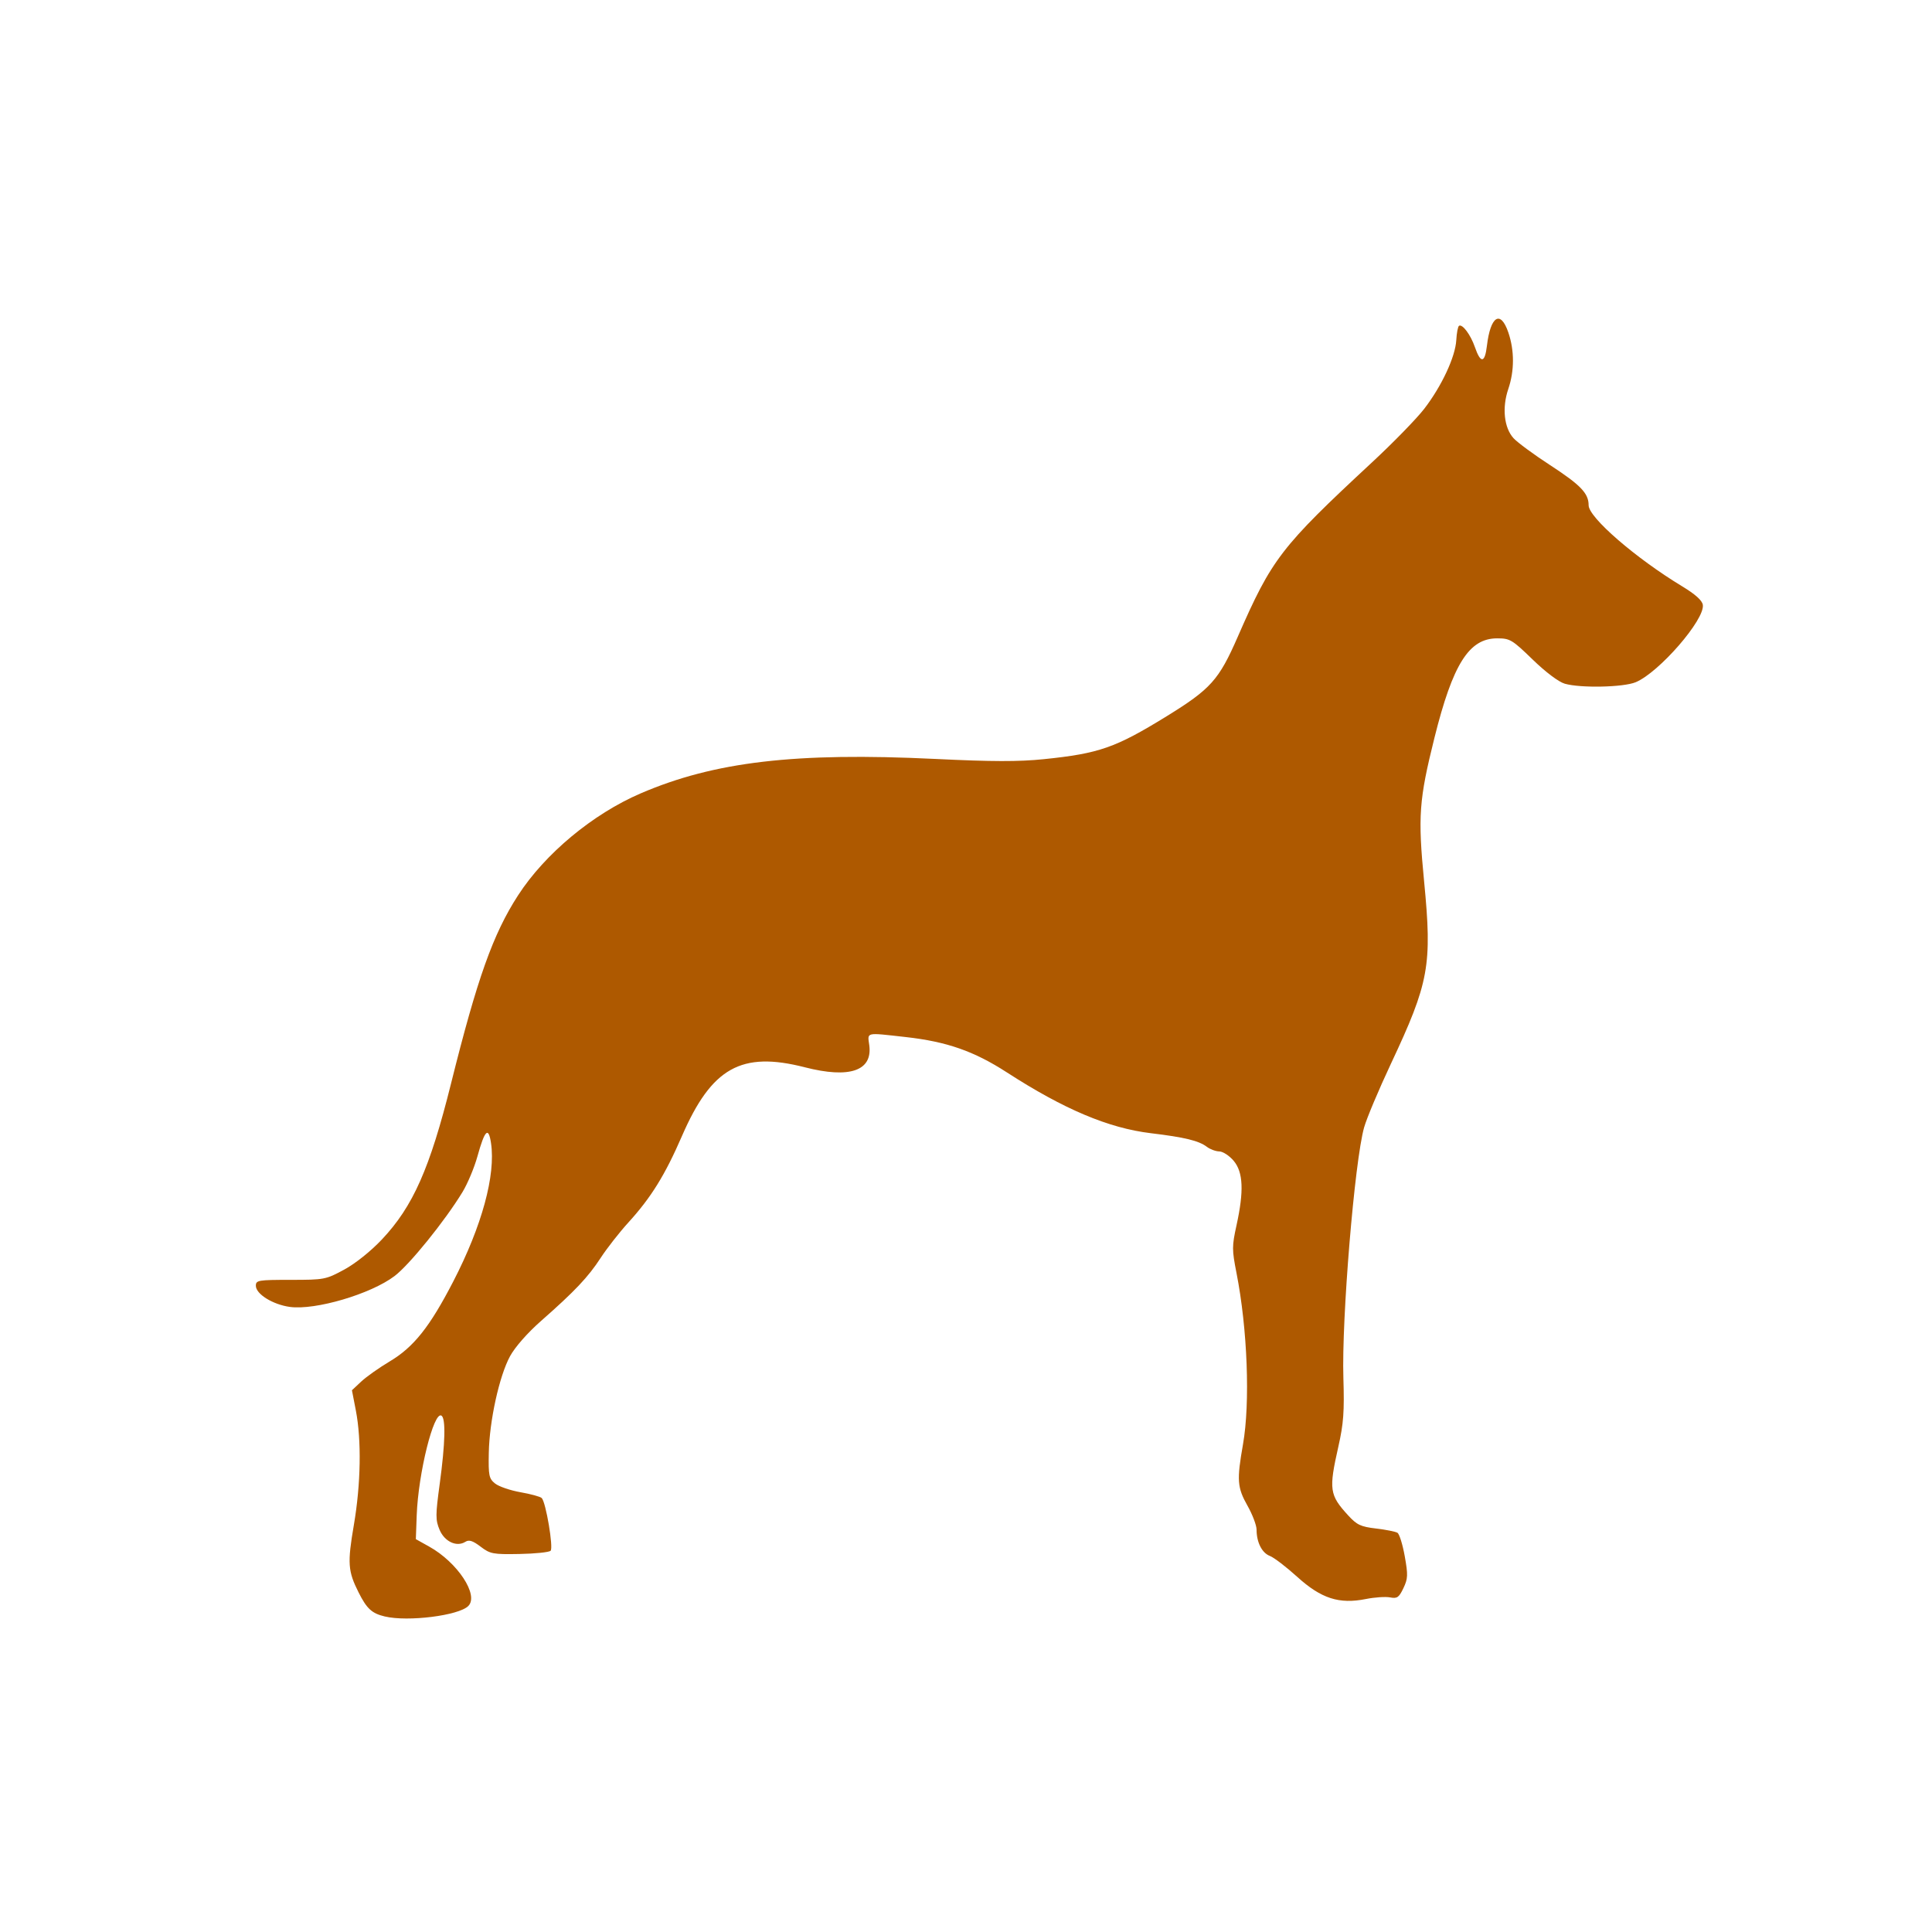 <svg version="1.1" xmlns="http://www.w3.org/2000/svg" width="100" height="100" style="background-color: rgb(255, 255, 255);" viewBox="0 0 100 100"><svg height="100" viewBox="0 0 100 100" width="100" version="1.1" data-fname="mam-perr-danes_2.svg" ica="0" style="background-color: rgb(255, 255, 255);"><g transform="translate(0,0) scale(1,1) rotate(0,50,50)" scale="1.0" xtranslate="0" ytranslate="0"><path d="m19.923 83.67c-.676-.161-.934-.396-1.361-1.244-.556-1.104-.585-1.515-.245-3.502.36-2.106.399-4.38.102-5.916l-.203-1.049.482-.451c.265-.248.927-.716 1.471-1.04 1.246-.742 2.075-1.786 3.291-4.138 1.485-2.875 2.203-5.507 1.955-7.162-.131-.874-.322-.688-.703.685-.161.582-.51 1.414-.775 1.85-.907 1.491-2.743 3.761-3.516 4.346-1.23.932-4.101 1.778-5.418 1.597-.884-.122-1.76-.667-1.76-1.095 0-.286.116-.306 1.797-.306 1.747 0 1.824-.015 2.777-.531.58-.315 1.377-.952 1.953-1.563 1.606-1.703 2.48-3.675 3.574-8.062 1.359-5.452 2.175-7.744 3.471-9.747 1.393-2.152 3.864-4.208 6.342-5.275 3.817-1.643 8.02-2.135 15.243-1.785 2.946.143 4.329.146 5.625.013 2.864-.294 3.709-.589 6.35-2.216 2.293-1.413 2.714-1.882 3.689-4.115 1.769-4.05 2.228-4.645 6.955-9.036 1.095-1.016 2.309-2.263 2.7-2.77.903-1.173 1.61-2.69 1.658-3.555.021-.371.084-.703.142-.739.175-.108.599.461.821 1.102.298.861.516.836.623-.07.183-1.544.707-1.868 1.109-.685.318.934.317 1.983-.004 2.925-.33.969-.218 2.011.274 2.547.203.221 1.046.843 1.874 1.381 1.599 1.041 2.011 1.469 2.011 2.09 0 .629 2.435 2.738 4.844 4.196.677.41 1.033.729 1.067.957.113.76-2.263 3.498-3.474 4.004-.633.265-2.856.312-3.671.078-.314-.09-.991-.599-1.662-1.25-1.064-1.032-1.175-1.098-1.84-1.098-1.454 0-2.292 1.328-3.243 5.141-.803 3.22-.864 4.068-.536 7.447.42 4.337.259 5.221-1.719 9.431-.629 1.339-1.253 2.821-1.387 3.294-.492 1.743-1.169 9.913-1.073 12.969.054 1.741.009 2.362-.26 3.553-.502 2.227-.463 2.501.511 3.564.448.489.648.583 1.443.676.508.06 1.005.159 1.105.221.1.062.269.607.377 1.211.174.974.166 1.163-.07 1.657-.23.482-.324.547-.69.476-.233-.045-.797-.007-1.252.084-1.383.277-2.313-.024-3.555-1.149-.568-.515-1.204-1.001-1.414-1.081-.41-.156-.688-.705-.688-1.359 0-.224-.211-.781-.469-1.238-.533-.945-.561-1.323-.234-3.179.378-2.147.233-5.98-.337-8.874-.236-1.2-.236-1.382.002-2.465.389-1.771.346-2.75-.147-3.336-.222-.264-.556-.483-.742-.486-.186-.003-.476-.11-.645-.238-.42-.318-1.146-.494-2.896-.705-2.198-.265-4.499-1.236-7.463-3.152-1.698-1.097-3.107-1.589-5.233-1.826-2.105-.235-1.975-.264-1.883.42.179 1.331-1.016 1.741-3.338 1.145-3.281-.841-4.819.019-6.355 3.554-.882 2.03-1.596 3.183-2.774 4.478-.469.516-1.114 1.34-1.434 1.832-.646.994-1.342 1.73-3.085 3.263-.702.618-1.348 1.352-1.607 1.827-.557 1.024-1.068 3.346-1.1 5.004-.023 1.173.009 1.33.322 1.584.191.155.784.359 1.317.453.534.094 1.029.229 1.1.301.216.216.614 2.575.46 2.729-.077.077-.803.152-1.614.167-1.369.025-1.513-.002-2.011-.381-.404-.307-.599-.369-.786-.25-.451.285-1.079-.008-1.337-.624-.213-.509-.212-.755.01-2.386.285-2.092.317-3.38.088-3.521-.398-.246-1.2 2.987-1.28 5.151l-.045 1.243.689.384c1.47.819 2.587 2.515 2.026 3.076-.496.496-3.121.826-4.316.543z" style="fill:#ae5900" idkol="ikol0"/></g></svg></svg>